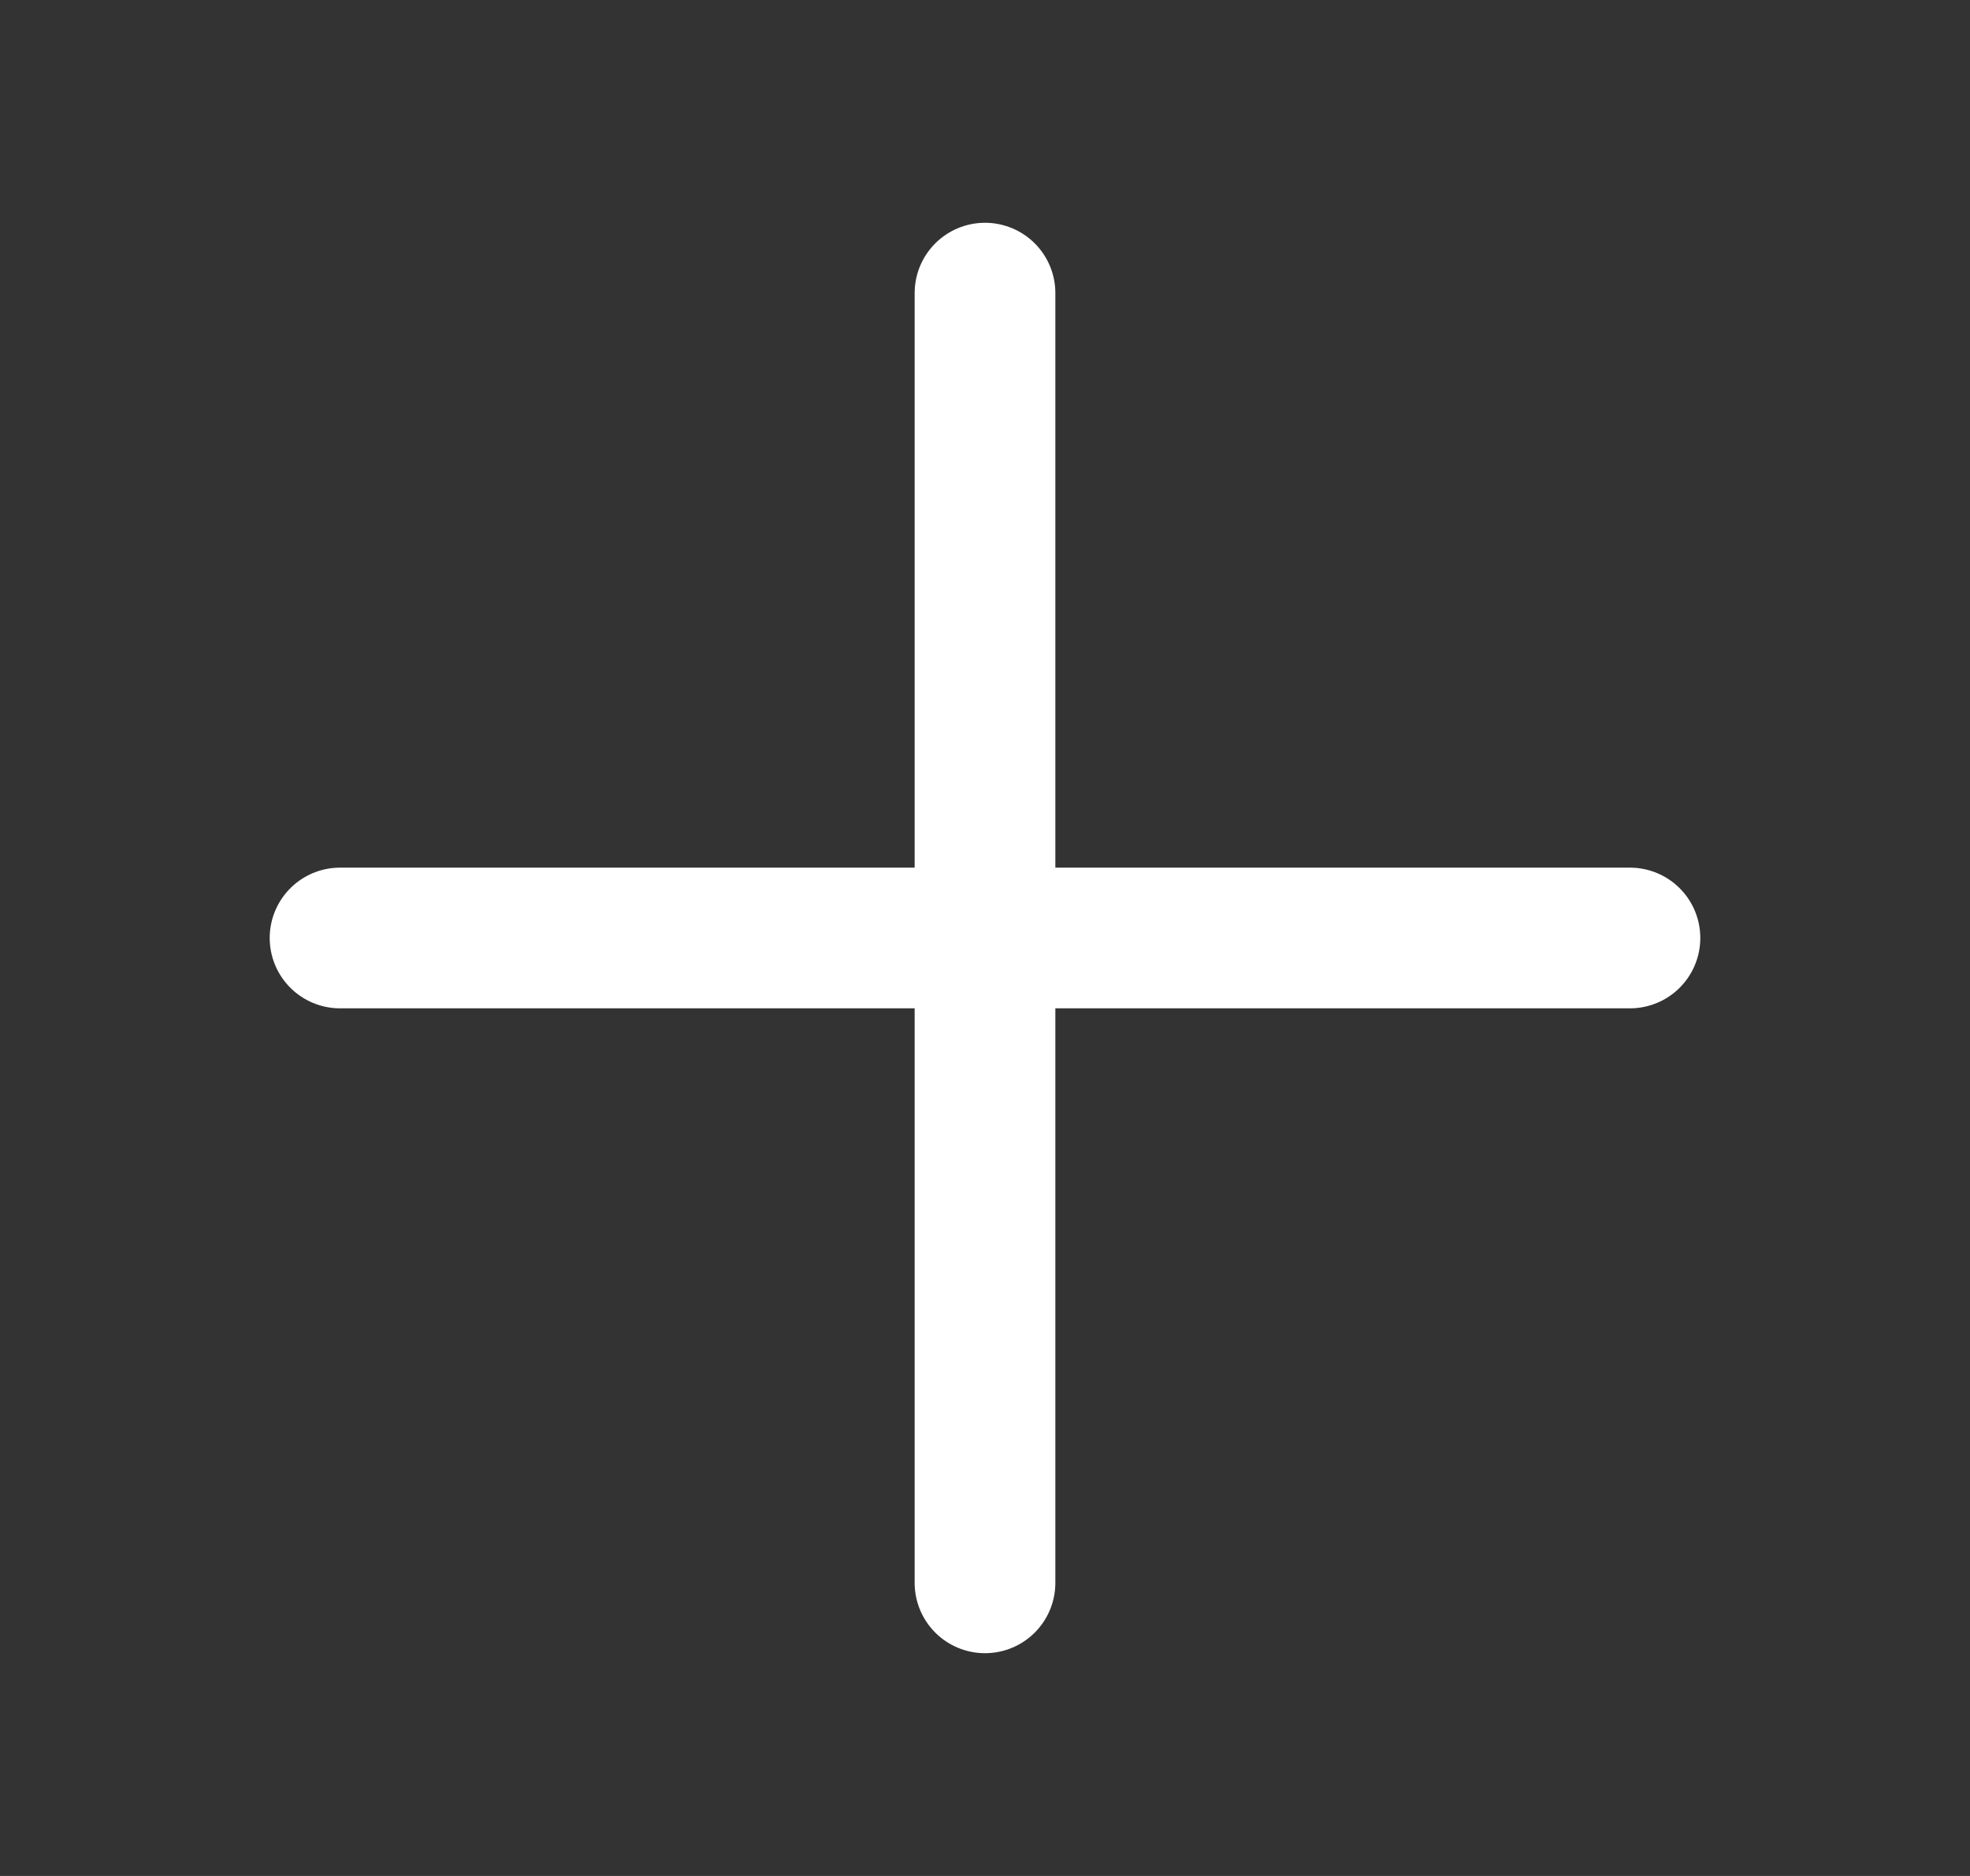 <svg width="21" height="20" viewBox="0 0 21 20" fill="none" xmlns="http://www.w3.org/2000/svg">
<rect x="0" y="0" width="21" height="20" fill="#333333" stroke="none"/>
<path d="M3.625 10H17.375" stroke="white" stroke-width="1.5" stroke-linecap="round" stroke-linejoin="round"/>
<path d="M10.5 3.125V16.875" stroke="white" stroke-width="1.5" stroke-linecap="round" stroke-linejoin="round"/>
</svg>
